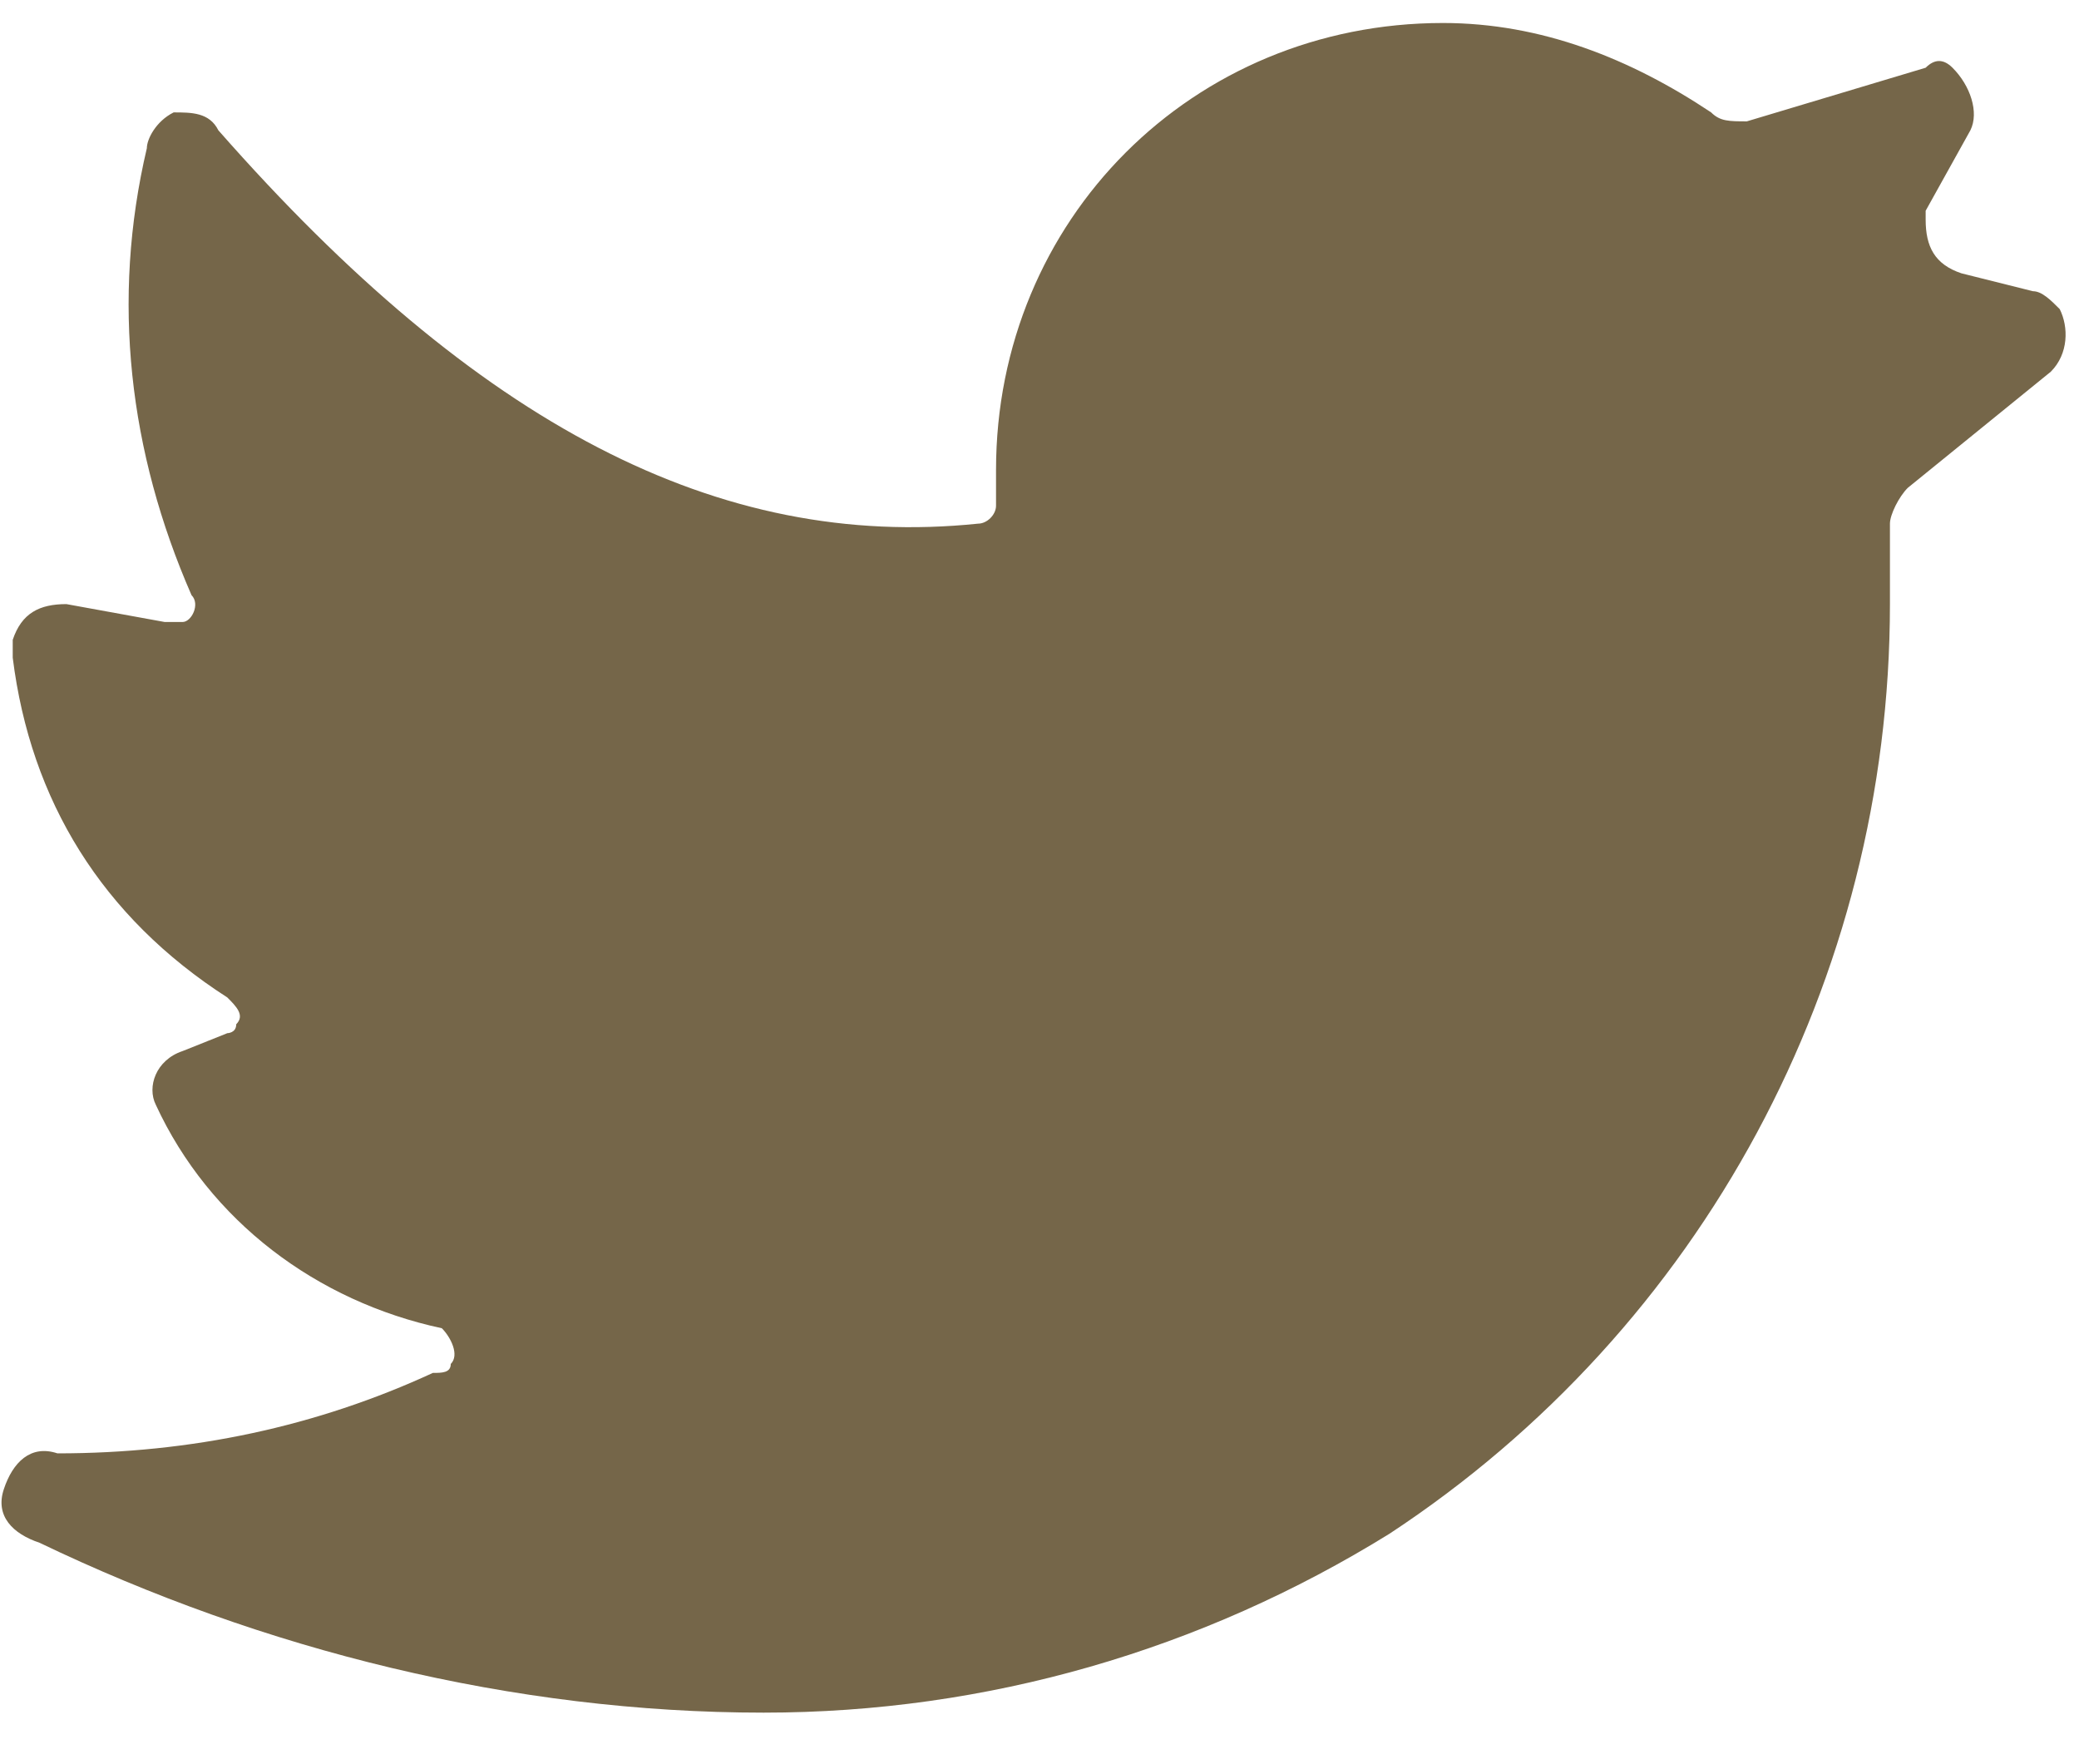 <svg width="33" height="28" viewBox="0 0 33 28" fill="none" xmlns="http://www.w3.org/2000/svg">
<path d="M32.553 5.899C32.836 5.615 32.836 5.189 32.694 4.906C32.553 4.764 32.411 4.622 32.269 4.622L31.134 4.338C30.708 4.196 30.566 3.912 30.566 3.487V3.345L31.276 2.068C31.417 1.784 31.276 1.358 30.992 1.075C30.85 0.933 30.708 0.933 30.566 1.075L27.728 1.926C27.445 1.926 27.303 1.926 27.161 1.784C25.884 0.933 24.465 0.365 22.904 0.365C18.931 0.365 15.81 3.487 15.81 7.46V8.027C15.81 8.169 15.668 8.311 15.526 8.311C11.411 8.737 7.581 6.75 3.466 2.068C3.324 1.784 3.04 1.784 2.756 1.784C2.473 1.926 2.331 2.21 2.331 2.352C1.763 4.764 2.047 7.176 3.04 9.446C3.182 9.588 3.04 9.872 2.898 9.872C2.898 9.872 2.756 9.872 2.614 9.872L1.054 9.588C0.628 9.588 0.344 9.73 0.202 10.155C0.202 10.297 0.202 10.297 0.202 10.439C0.486 12.709 1.621 14.554 3.608 15.831C3.75 15.973 3.891 16.115 3.75 16.256C3.75 16.398 3.608 16.398 3.608 16.398L2.898 16.682C2.473 16.824 2.331 17.25 2.473 17.534C3.324 19.378 5.027 20.655 7.013 21.081C7.155 21.223 7.297 21.506 7.155 21.648C7.155 21.79 7.013 21.79 6.871 21.79C5.027 22.641 3.04 23.067 0.912 23.067C0.486 22.925 0.202 23.209 0.061 23.635C-0.081 24.06 0.202 24.344 0.628 24.486C4.175 26.189 8.148 27.182 12.121 27.182C15.668 27.182 19.073 26.189 22.053 24.344C27.019 21.081 29.999 15.547 29.999 9.588V8.311C29.999 8.169 30.14 7.885 30.282 7.743L32.553 5.899Z" fill="#756649
"/>
</svg>
